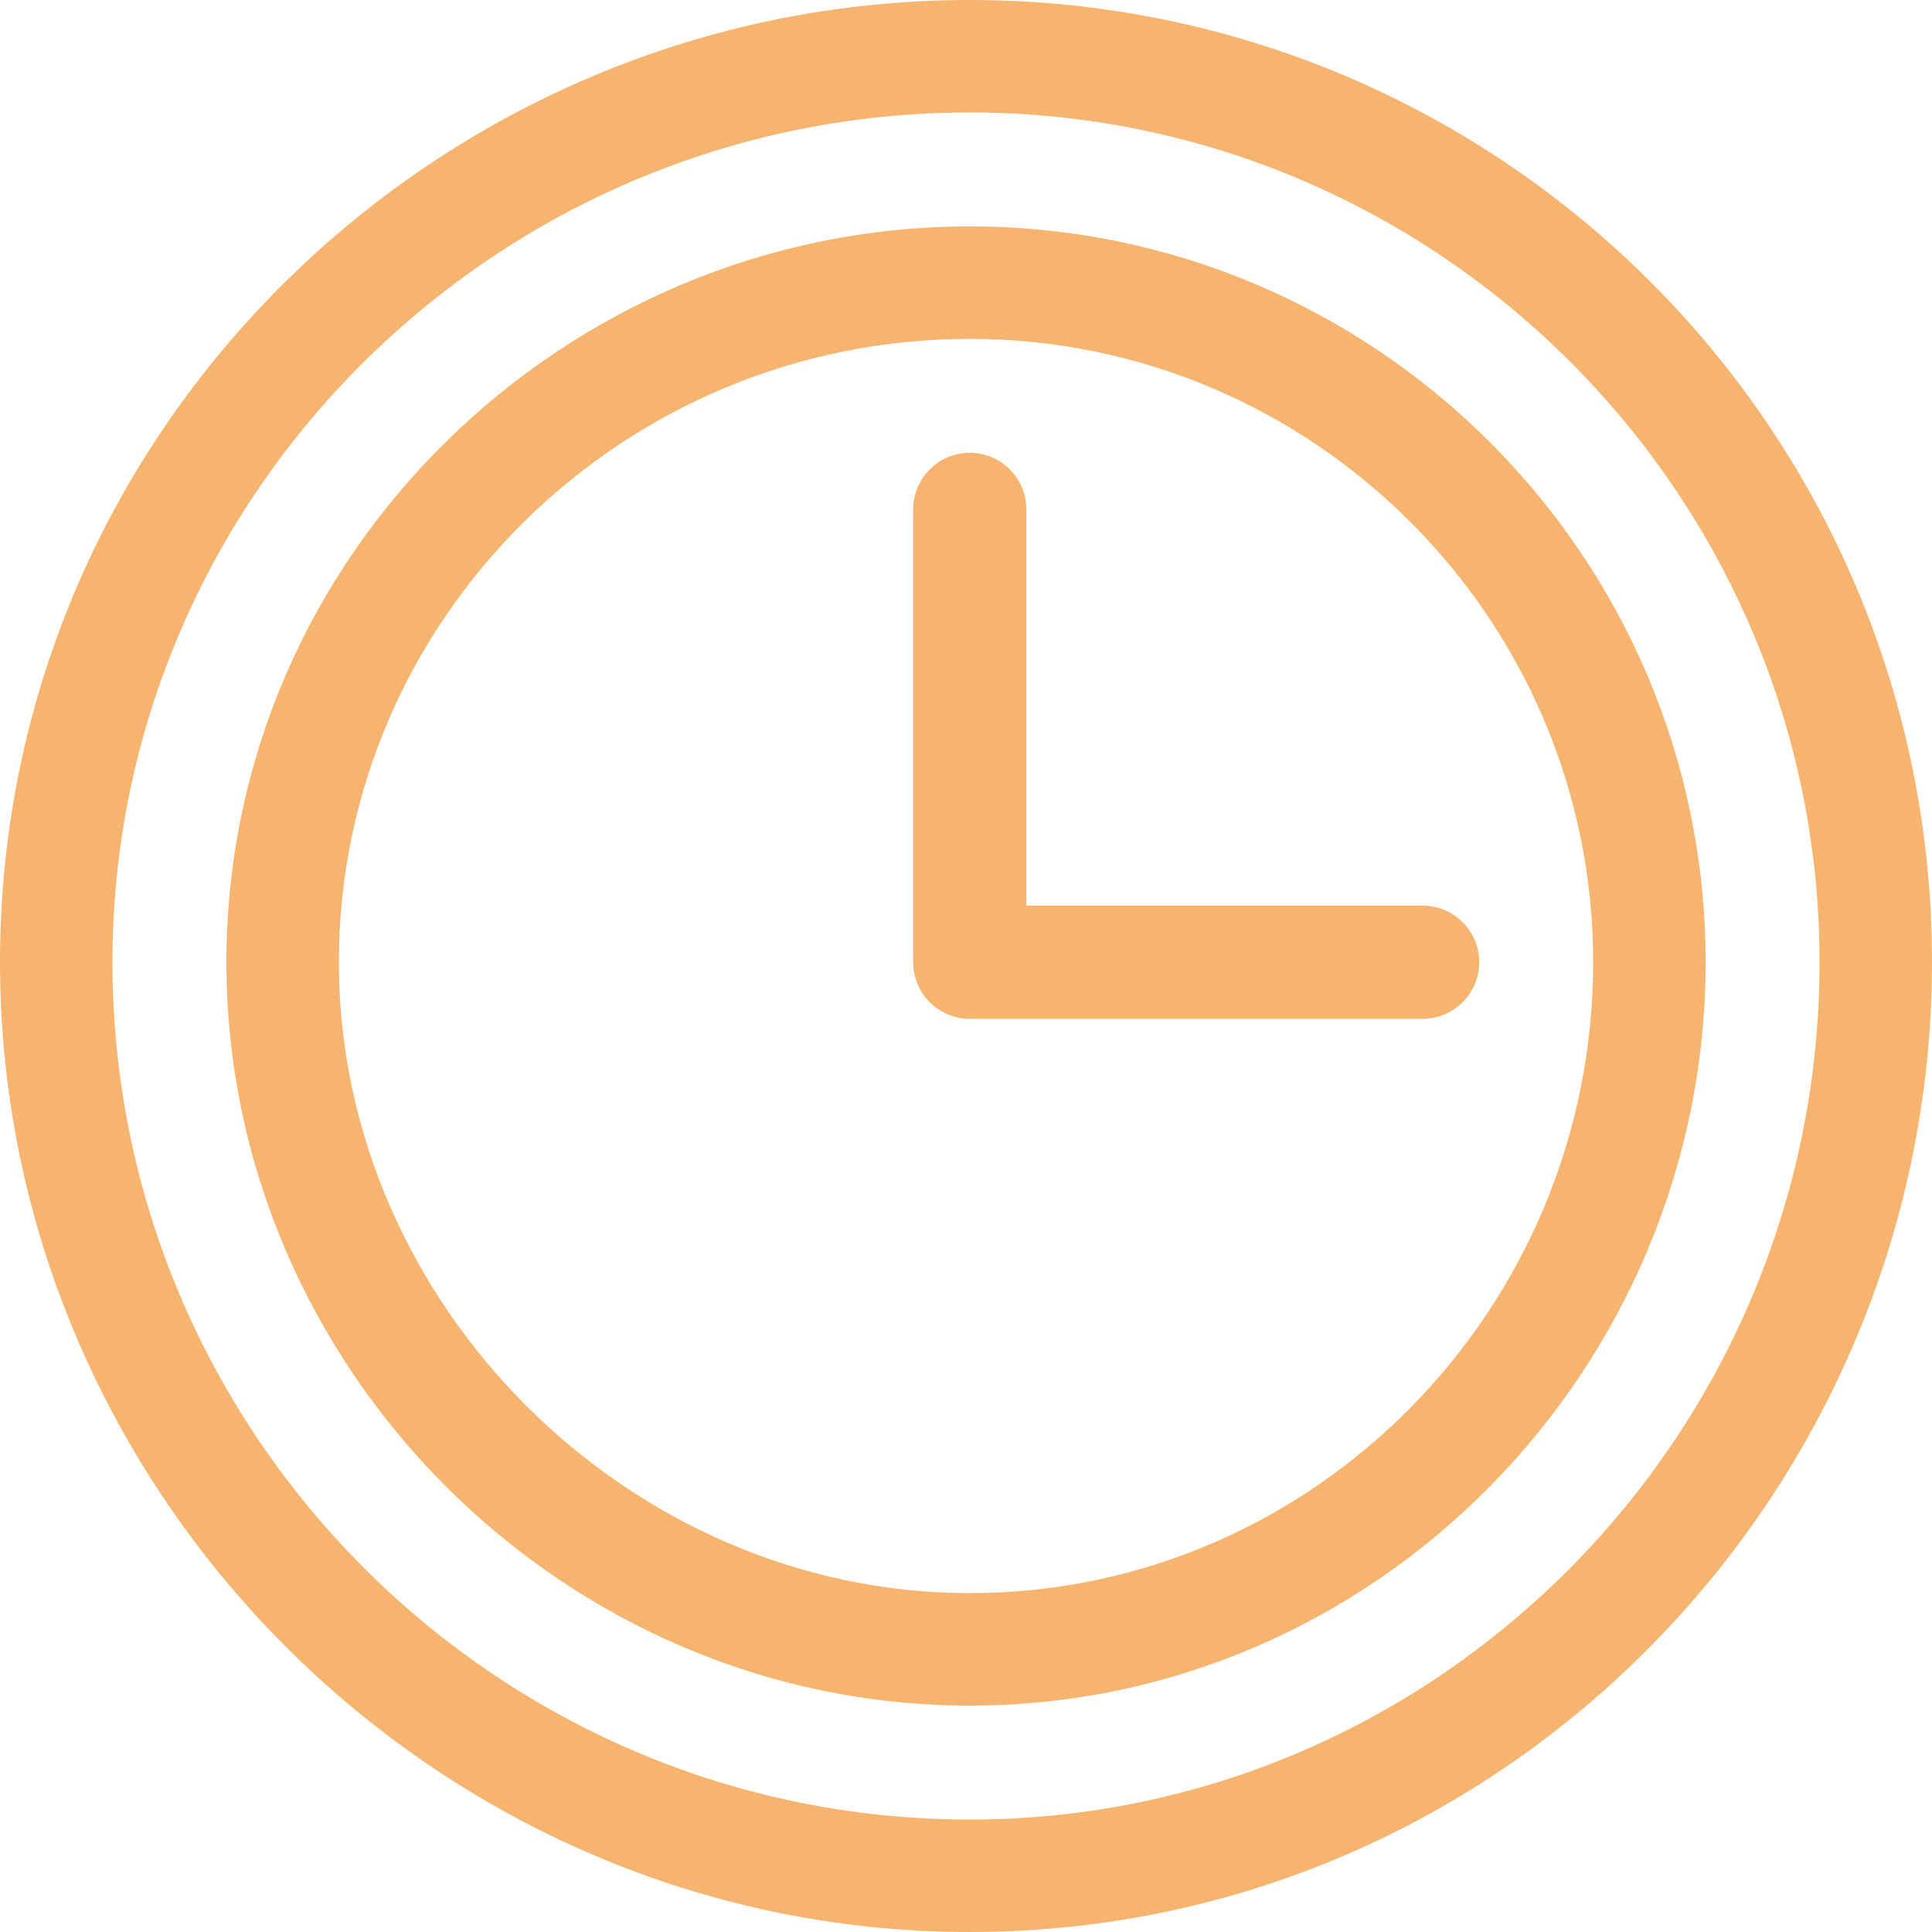 <svg width="48" height="48" viewBox="0 0 48 48" fill="none" xmlns="http://www.w3.org/2000/svg">
<path d="M35.344 22.5H25.5V12.656C25.5 11.879 24.871 11.25 24.094 11.25C23.318 11.25 22.688 11.879 22.688 12.656V23.906C22.688 24.683 23.318 25.312 24.094 25.312H35.344C36.121 25.312 36.751 24.683 36.751 23.906C36.751 23.129 36.121 22.5 35.344 22.5Z" fill="#F7B46F"/>
<path d="M24.094 0C10.979 0 0 10.596 0 23.906C0 37.092 10.867 48 24.094 48C37.418 48 48 37.007 48 23.906C48 10.693 37.308 0 24.094 0ZM24.094 45.206C12.359 45.206 2.794 35.641 2.794 23.906C2.794 12.275 12.359 2.794 24.094 2.794C35.725 2.794 45.206 12.275 45.206 23.906C45.206 35.641 35.725 45.206 24.094 45.206Z" fill="#F7B46F"/>
<path d="M24.094 5.625C14.027 5.625 5.625 13.788 5.625 23.906C5.625 33.983 13.983 42.375 24.094 42.375C34.222 42.375 42.376 33.966 42.376 23.906C42.376 13.826 34.175 5.625 24.094 5.625ZM24.094 39.581C15.608 39.581 8.419 32.392 8.419 23.906C8.419 15.377 15.461 8.419 24.094 8.419C32.624 8.419 39.582 15.377 39.582 23.906C39.582 32.539 32.624 39.581 24.094 39.581Z" fill="#F7B46F"/>
</svg>
